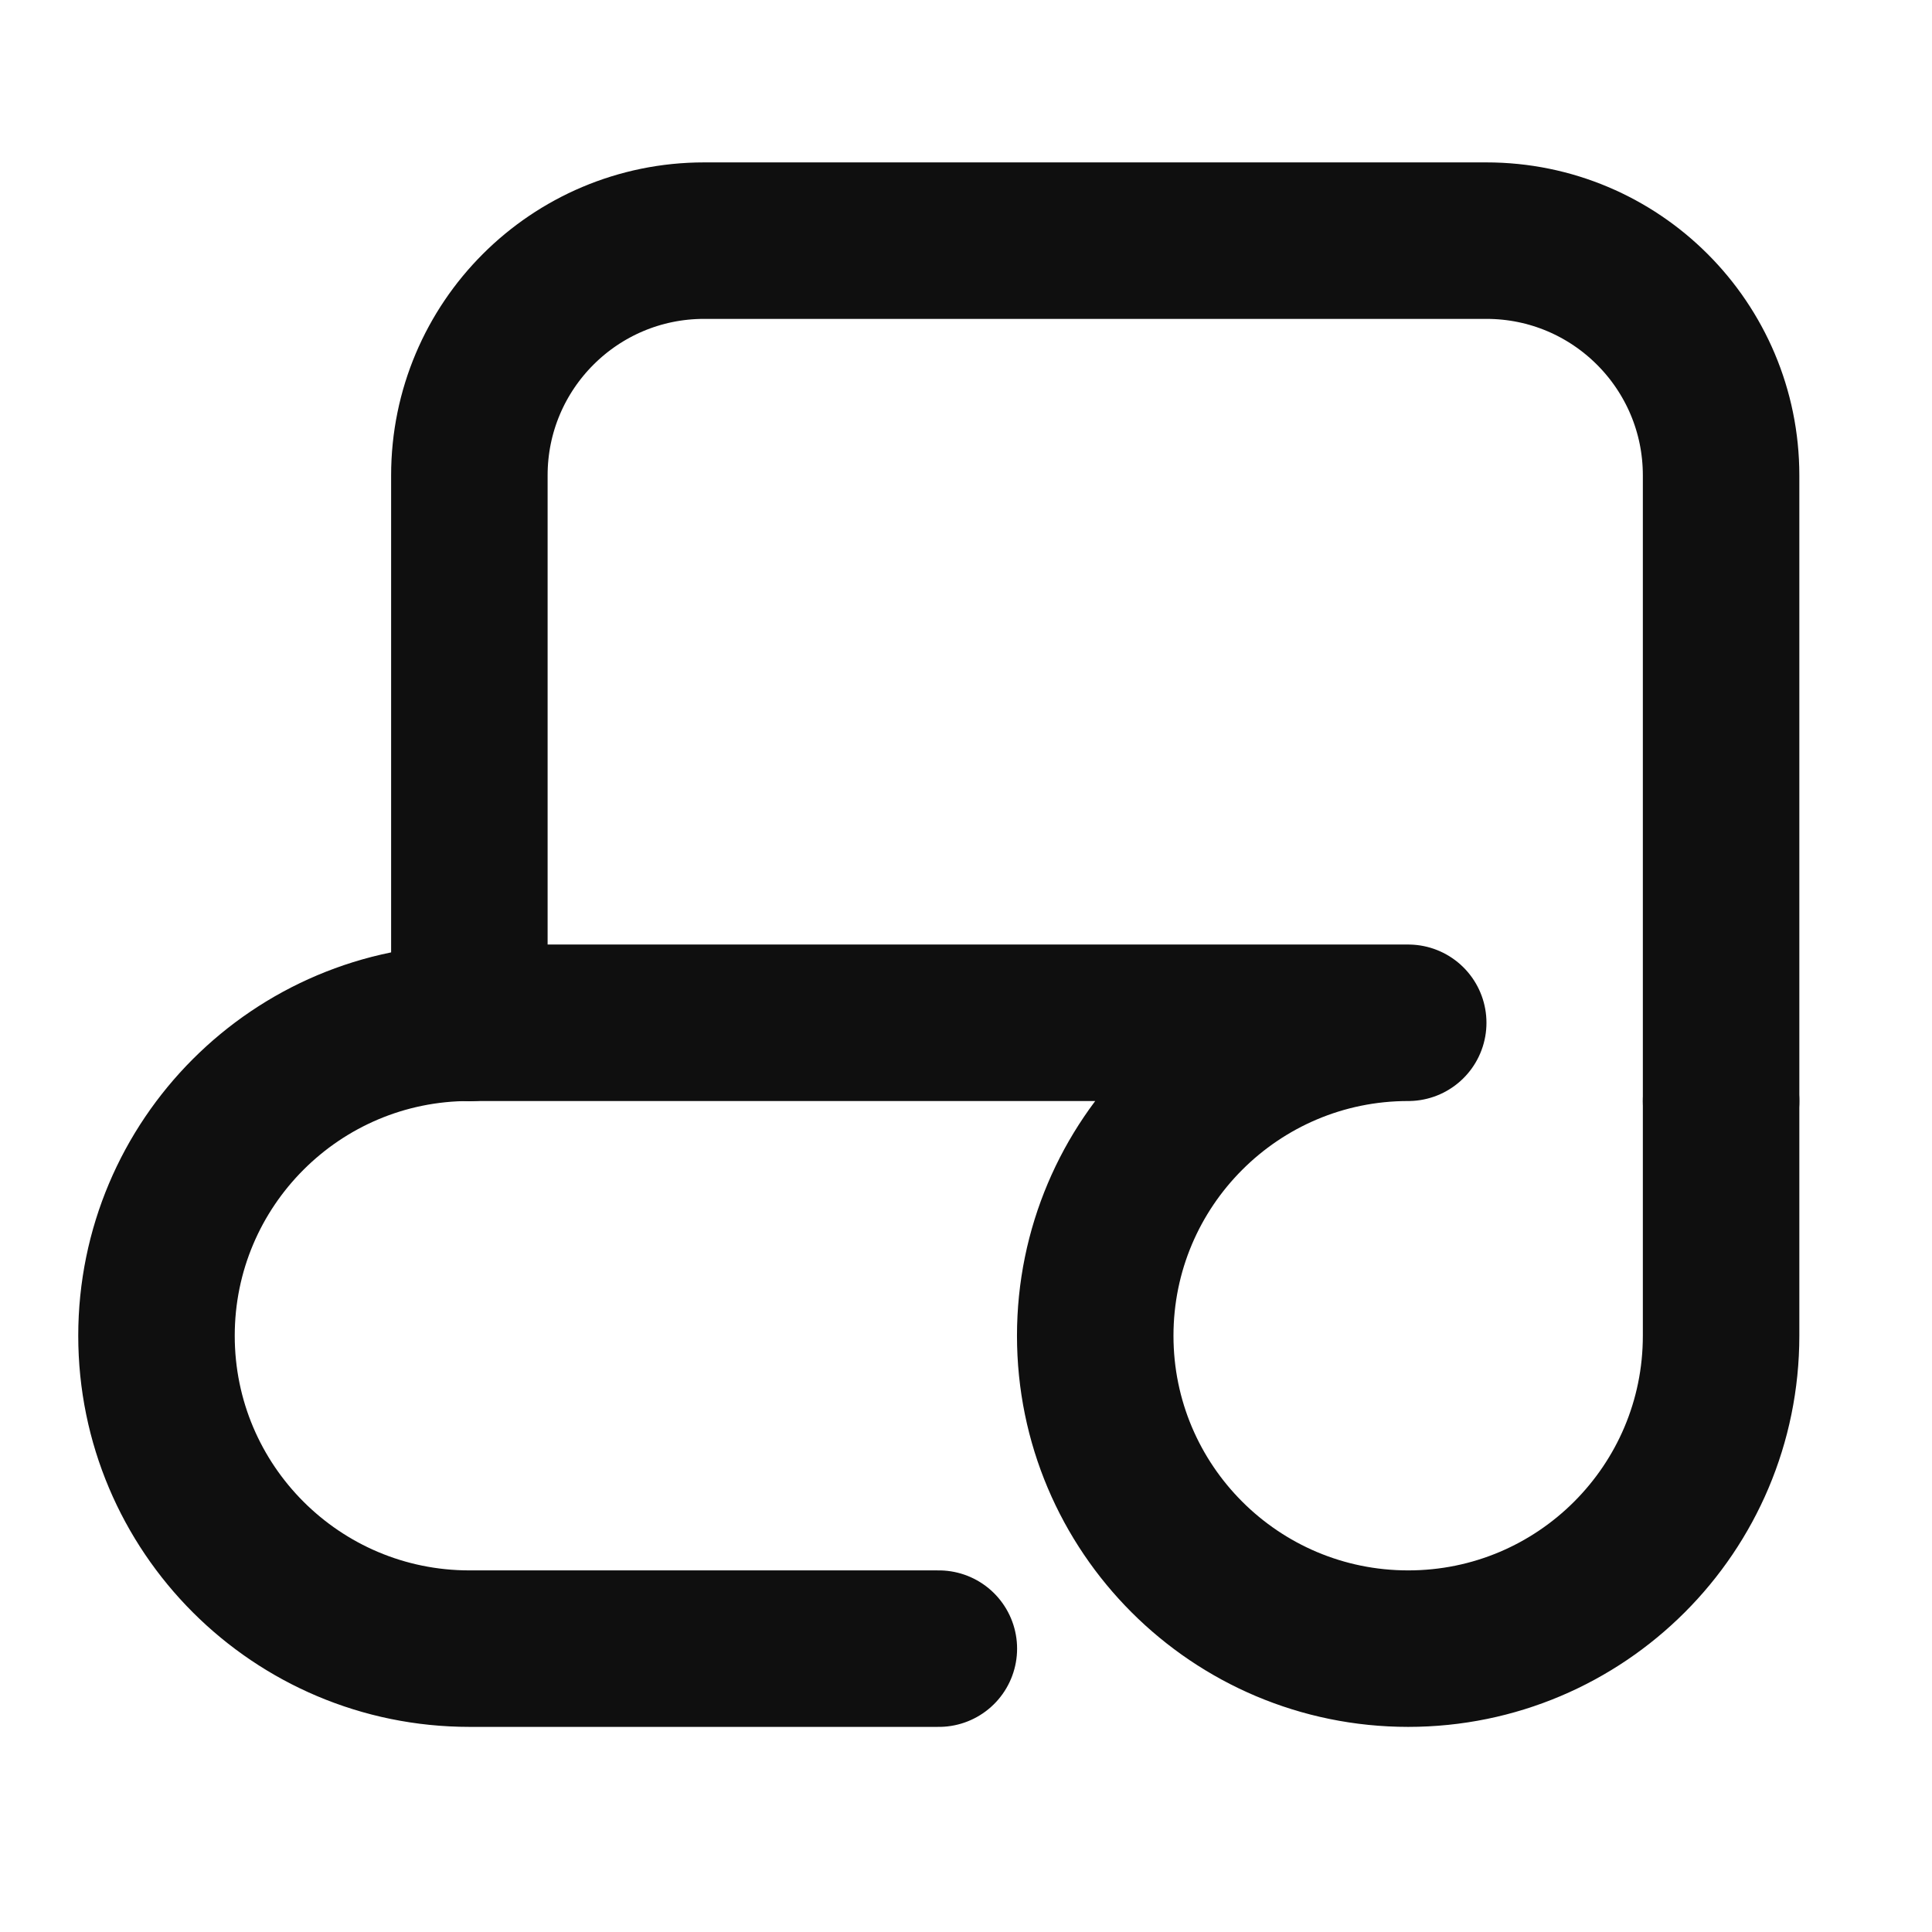 <svg width="18" height="18" viewBox="0 0 18 18" fill="none" xmlns="http://www.w3.org/2000/svg">
<path d="M16.035 10.26V4.429C16.035 3.221 15.056 2.242 13.848 2.242H6.56C5.352 2.242 4.373 3.221 4.373 4.429V9.531" stroke="#0F0F0F" stroke-width="1.458" stroke-linecap="round" stroke-linejoin="round"/>
<path d="M8.747 15.36H4.374C2.763 15.36 1.458 14.055 1.458 12.445C1.458 10.835 2.763 9.529 4.374 9.529H12.391H13.12C11.51 9.529 10.204 10.835 10.204 12.445C10.204 14.055 11.51 15.36 13.12 15.36C14.73 15.36 16.035 14.055 16.035 12.445V10.258" stroke="#0F0F0F" stroke-width="1.458" stroke-linecap="round" stroke-linejoin="round"/>
</svg>
